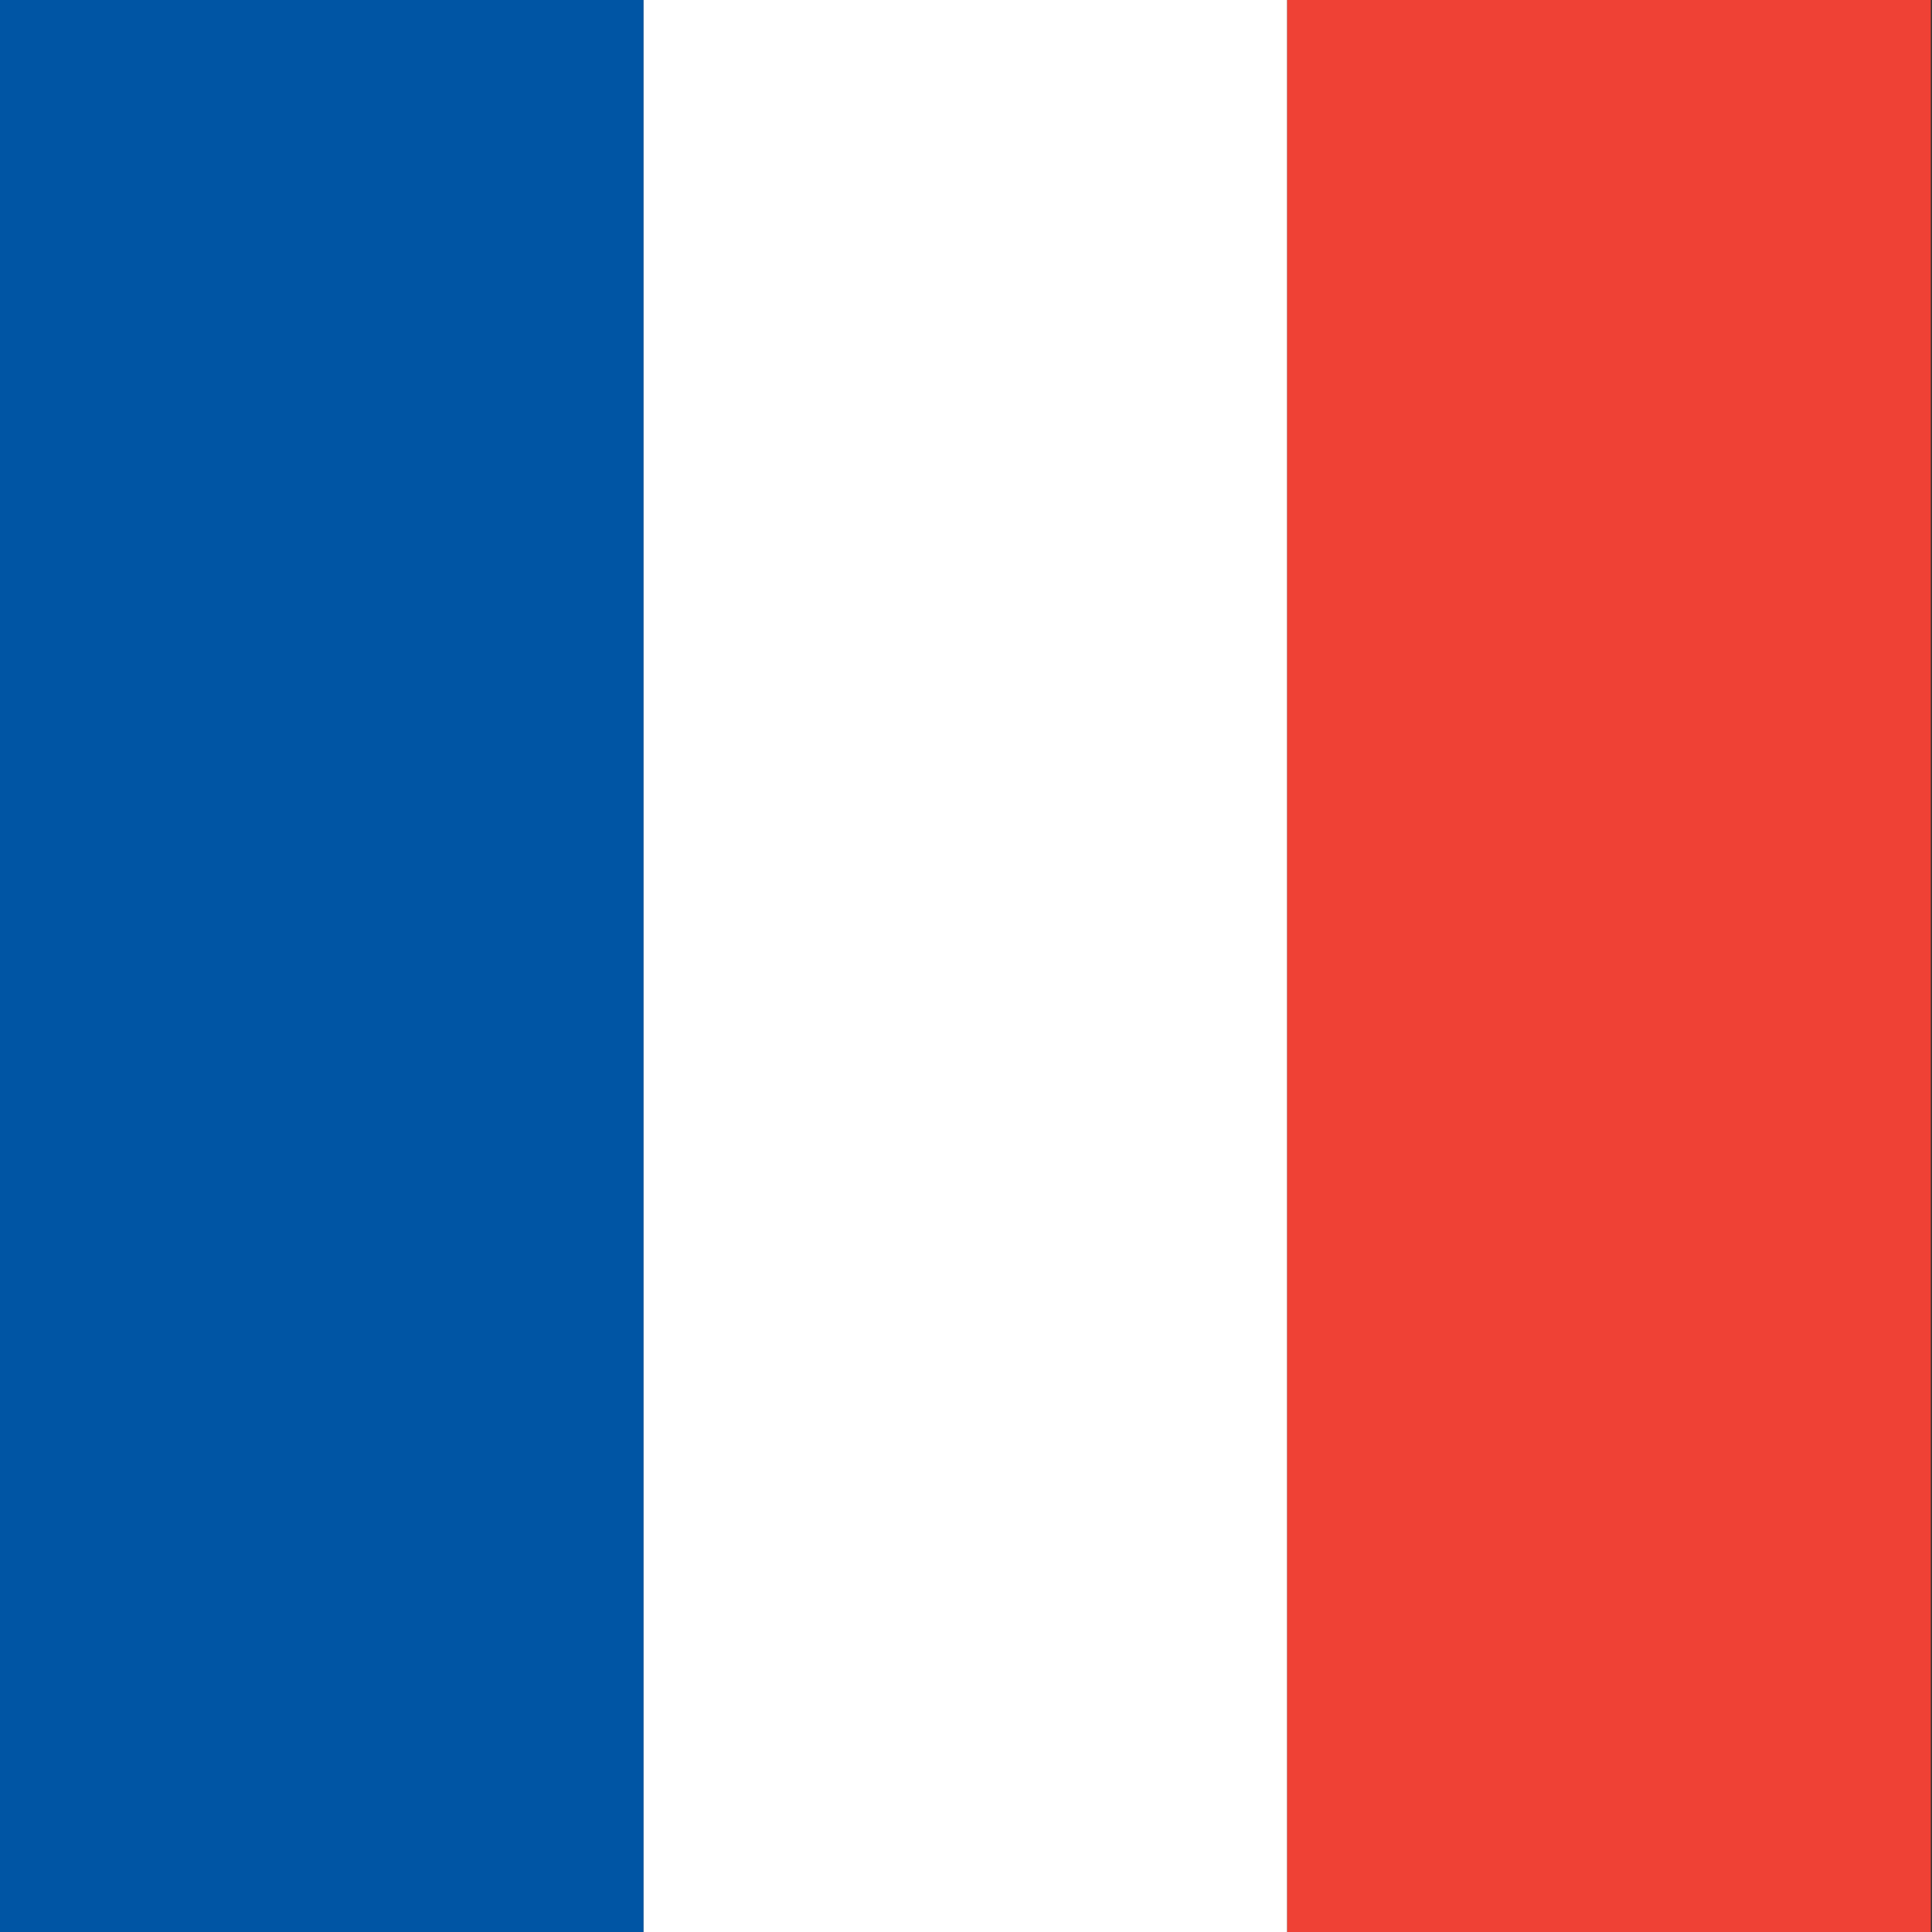 <svg xmlns="http://www.w3.org/2000/svg" width="16" height="16" viewBox="0 0 16 16">
  <rect x="0" y="0" width="16" height="16" fill="#333333" stroke="none"/>
  <rect width="5.33" height="16" x="0" fill="#0055A4" /> <!-- blue stripe -->
  <rect width="5.33" height="16" x="5.33" fill="#FFFFFF" /> <!-- white stripe -->
  <rect width="5.33" height="16" x="10.66" fill="#EF4135" /> <!-- red stripe -->
</svg>

